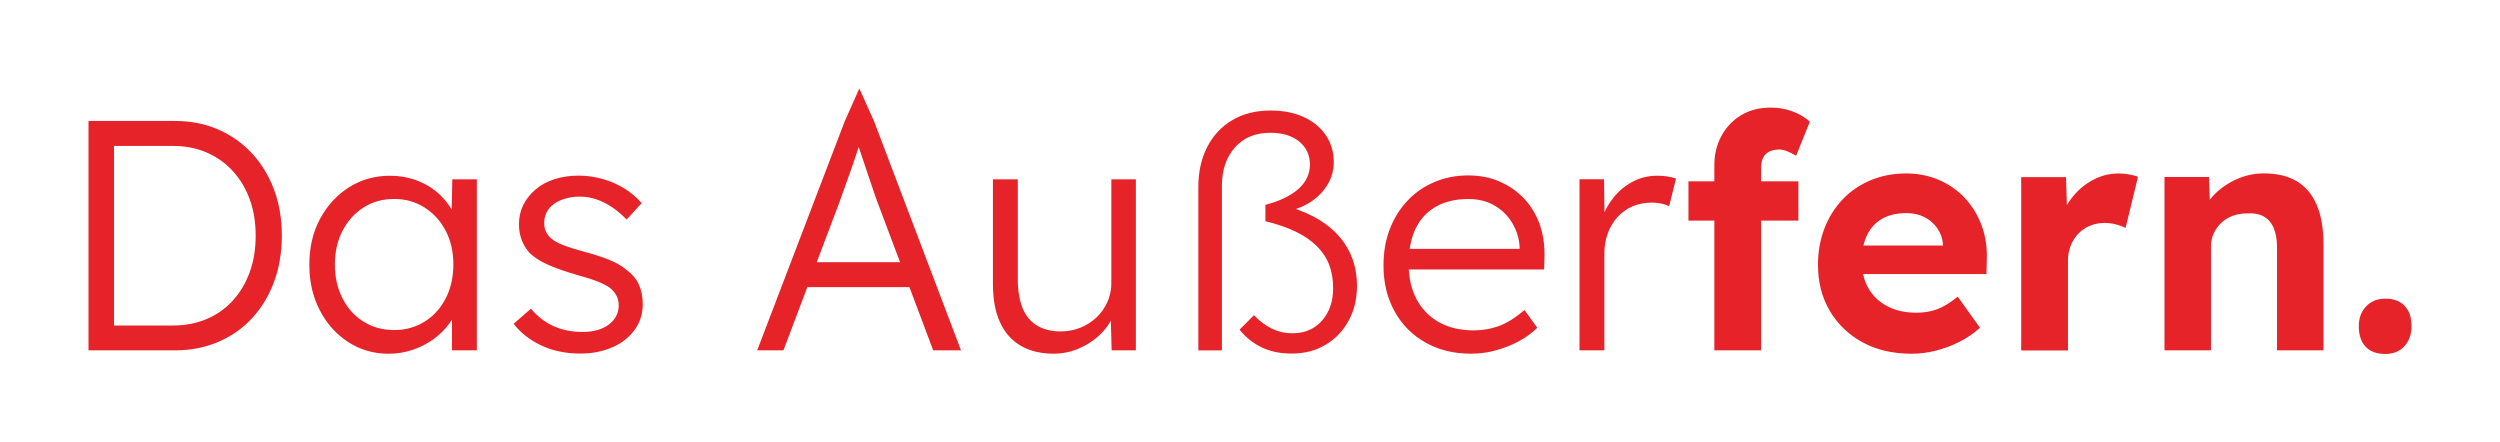 <svg width="226" height="40" viewBox="0 0 226 40" fill="none" xmlns="http://www.w3.org/2000/svg">
<g id="Union" filter="url(#filter0_d_417_2330)">
<path d="M217.351 31.304C217.784 30.84 218 30.232 218 29.483C218 28.692 217.791 28.081 217.377 27.647C216.964 27.214 216.383 26.997 215.631 26.997C214.921 26.997 214.344 27.229 213.9 27.693C213.456 28.157 213.236 28.753 213.236 29.483C213.236 30.293 213.441 30.916 213.858 31.35C214.272 31.783 214.864 32 215.635 32C216.345 32 216.918 31.768 217.351 31.304ZM196.586 31.673H199.87V22.253C199.87 21.838 199.953 21.454 200.12 21.097C200.287 20.743 200.515 20.424 200.8 20.15C201.085 19.873 201.43 19.664 201.836 19.512C202.242 19.363 202.679 19.291 203.153 19.291C203.746 19.253 204.243 19.344 204.645 19.572C205.048 19.8 205.351 20.15 205.549 20.625C205.746 21.101 205.845 21.694 205.845 22.401V31.673H210.043V22.074C210.043 20.671 209.842 19.492 209.436 18.535C209.03 17.576 208.43 16.862 207.633 16.387C206.836 15.911 205.845 15.676 204.66 15.676C203.791 15.676 202.964 15.854 202.178 16.208C201.388 16.565 200.713 17.033 200.151 17.614C199.589 18.196 199.198 18.842 198.982 19.553L199.809 19.196L199.691 15.999H195.668V31.669H196.582L196.586 31.673ZM186.944 23.556C186.944 23.062 187.028 22.61 187.195 22.195C187.362 21.781 187.593 21.42 187.889 21.116C188.185 20.808 188.535 20.572 188.941 20.405C189.343 20.238 189.784 20.154 190.258 20.154C190.611 20.154 190.957 20.2 191.294 20.287C191.629 20.375 191.917 20.481 192.152 20.599L193.276 15.976C193.06 15.896 192.794 15.828 192.479 15.771C192.164 15.71 191.837 15.683 191.503 15.683C190.714 15.683 189.958 15.87 189.241 16.246C188.52 16.622 187.893 17.139 187.362 17.801C186.83 18.462 186.443 19.2 186.208 20.009L186.918 21.047L186.77 16.01H182.715V31.681H186.944V23.556ZM174.967 31.703C175.696 31.525 176.406 31.262 177.097 30.92C177.788 30.574 178.418 30.145 178.991 29.632L176.979 26.818C176.33 27.351 175.719 27.727 175.146 27.944C174.573 28.16 173.943 28.271 173.252 28.271C172.246 28.271 171.373 28.077 170.632 27.693C169.892 27.309 169.319 26.769 168.916 26.077C168.51 25.385 168.309 24.568 168.309 23.617C168.309 22.667 168.469 21.899 168.784 21.249C169.099 20.599 169.558 20.105 170.158 19.766C170.758 19.432 171.494 19.264 172.36 19.264C172.952 19.264 173.483 19.382 173.958 19.622C174.432 19.857 174.819 20.196 175.127 20.629C175.431 21.063 175.605 21.545 175.643 22.081V22.732L176.118 22.199H166.328L167.007 24.777H179.576L179.606 23.473C179.644 22.348 179.489 21.31 179.132 20.363C178.775 19.416 178.27 18.591 177.61 17.888C176.949 17.189 176.163 16.645 175.26 16.257C174.352 15.873 173.365 15.679 172.303 15.679C171.16 15.679 170.101 15.881 169.121 16.288C168.146 16.694 167.303 17.265 166.593 18.006C165.883 18.747 165.333 19.622 164.938 20.629C164.543 21.637 164.346 22.743 164.346 23.948C164.346 25.507 164.699 26.89 165.409 28.096C166.119 29.301 167.106 30.247 168.366 30.939C169.626 31.631 171.107 31.977 172.804 31.977C173.514 31.977 174.231 31.89 174.964 31.711M162.573 16.39H152.635V19.945H162.573V16.39ZM155.888 31.673H159.202V15.204C159.202 14.828 159.263 14.52 159.381 14.273C159.498 14.026 159.681 13.839 159.927 13.71C160.174 13.581 160.485 13.516 160.857 13.516C161.074 13.516 161.317 13.569 161.582 13.68C161.848 13.79 162.11 13.923 162.368 14.079L163.61 10.999C163.177 10.604 162.653 10.292 162.042 10.068C161.431 9.84 160.778 9.726 160.091 9.726C159.066 9.726 158.174 9.954 157.414 10.406C156.655 10.859 156.059 11.482 155.626 12.273C155.194 13.064 154.977 13.942 154.977 14.908V31.673H155.896H155.888ZM145.035 31.673V22.906C145.035 22.275 145.134 21.682 145.331 21.127C145.529 20.576 145.813 20.085 146.189 19.66C146.565 19.234 147.017 18.903 147.548 18.668C148.08 18.432 148.683 18.314 149.351 18.314C149.587 18.314 149.841 18.341 150.107 18.386C150.373 18.436 150.634 18.519 150.889 18.637L151.511 16.151C151.314 16.071 151.067 16.006 150.771 15.957C150.475 15.908 150.16 15.885 149.826 15.885C149.017 15.885 148.277 16.063 147.609 16.417C146.937 16.77 146.36 17.246 145.878 17.839C145.396 18.432 145.047 19.074 144.826 19.762L145.062 20.325L145.005 16.208H142.788V31.669H145.035V31.673ZM135.272 31.658C136.02 31.449 136.71 31.175 137.341 30.829C137.971 30.483 138.514 30.084 138.969 29.632L137.815 28.031C136.946 28.761 136.152 29.251 135.435 29.498C134.714 29.746 133.989 29.867 133.26 29.867C132.018 29.867 130.956 29.62 130.079 29.126C129.202 28.632 128.526 27.936 128.052 27.039C127.577 26.142 127.342 25.077 127.342 23.853C127.342 22.629 127.558 21.492 127.991 20.625C128.424 19.755 129.046 19.101 129.855 18.656C130.663 18.211 131.62 17.991 132.725 17.991C133.67 17.991 134.486 18.2 135.165 18.614C135.845 19.029 136.373 19.569 136.748 20.23C137.124 20.892 137.329 21.58 137.371 22.287V22.998L137.902 22.496H126.396L126.723 24.362H139.588L139.618 23.325C139.656 22.237 139.52 21.241 139.204 20.333C138.889 19.424 138.419 18.641 137.8 17.976C137.177 17.314 136.441 16.797 135.583 16.421C134.725 16.044 133.772 15.858 132.728 15.858C131.624 15.858 130.599 16.06 129.653 16.466C128.708 16.869 127.892 17.44 127.213 18.169C126.533 18.899 126.005 19.755 125.63 20.732C125.254 21.709 125.068 22.8 125.068 24.005C125.068 25.564 125.402 26.948 126.074 28.153C126.742 29.358 127.676 30.297 128.868 30.966C130.06 31.639 131.426 31.973 132.964 31.973C133.753 31.973 134.52 31.871 135.272 31.662M109.568 17.158H108.536V19.203H109.568V17.158ZM119.863 31.156C120.752 30.612 121.439 29.883 121.932 28.962C122.426 28.043 122.672 27.005 122.672 25.837C122.672 24.99 122.543 24.199 122.289 23.469C122.031 22.739 121.655 22.074 121.15 21.469C120.649 20.869 120.015 20.333 119.256 19.869C118.497 19.405 117.624 19.025 116.64 18.728L116.58 19.055C117.35 18.877 118.034 18.576 118.637 18.151C119.237 17.725 119.711 17.212 120.057 16.611C120.402 16.01 120.573 15.352 120.573 14.642C120.573 13.752 120.342 12.957 119.879 12.258C119.415 11.558 118.755 11.003 117.897 10.6C117.039 10.197 116.029 9.992 114.864 9.992C113.524 9.992 112.366 10.285 111.39 10.867C110.415 11.448 109.659 12.258 109.128 13.296C108.597 14.334 108.331 15.531 108.331 16.896V31.677H110.46V16.774C110.46 15.371 110.851 14.227 111.63 13.338C112.408 12.448 113.478 12.003 114.837 12.003C115.942 12.003 116.815 12.269 117.457 12.802C118.098 13.334 118.417 14.026 118.417 14.873C118.417 15.288 118.333 15.679 118.166 16.044C117.999 16.409 117.745 16.744 117.411 17.052C117.077 17.36 116.656 17.634 116.155 17.881C115.653 18.128 115.065 18.341 114.393 18.515V19.998C115.456 20.253 116.375 20.572 117.145 20.945C117.916 21.321 118.55 21.758 119.055 22.264C119.556 22.77 119.928 23.332 120.163 23.952C120.399 24.575 120.516 25.271 120.516 26.039C120.516 27.244 120.182 28.225 119.51 28.985C118.838 29.746 117.954 30.126 116.849 30.126C116.158 30.126 115.528 29.981 114.955 29.696C114.382 29.411 113.85 29.012 113.357 28.495L112.055 29.799C112.586 30.472 113.243 31 114.021 31.384C114.799 31.768 115.71 31.962 116.758 31.962C117.943 31.962 118.975 31.692 119.863 31.148M97.607 31.468C98.366 31.133 99.023 30.685 99.573 30.118C100.124 29.555 100.518 28.928 100.758 28.236L100.405 28.415L100.492 31.673H102.682V16.212H100.465V25.602C100.465 26.195 100.348 26.758 100.112 27.29C99.877 27.822 99.55 28.286 99.137 28.681C98.723 29.076 98.241 29.388 97.686 29.616C97.132 29.844 96.532 29.959 95.883 29.959C95.037 29.959 94.319 29.78 93.739 29.426C93.158 29.073 92.721 28.544 92.436 27.841C92.152 27.142 92.008 26.267 92.008 25.218V16.212H89.76V25.663C89.76 27.046 89.973 28.202 90.398 29.13C90.823 30.057 91.442 30.765 92.262 31.247C93.082 31.73 94.08 31.973 95.265 31.973C96.073 31.973 96.855 31.806 97.614 31.472M83.425 25.955L82.479 23.705H72.689L71.831 25.955H83.425ZM70.822 31.673L75.851 18.371C76.03 17.877 76.204 17.383 76.383 16.888C76.561 16.394 76.736 15.896 76.914 15.394C77.093 14.889 77.263 14.387 77.431 13.885C77.598 13.383 77.761 12.881 77.916 12.391H77.324C77.461 12.786 77.617 13.239 77.784 13.752C77.951 14.265 78.129 14.794 78.315 15.337C78.501 15.881 78.68 16.405 78.847 16.907C79.013 17.413 79.165 17.85 79.306 18.227L84.362 31.673H86.875L79.006 10.939L77.685 8L76.375 10.939L68.449 31.673H70.822ZM55.383 31.392C56.229 31.008 56.898 30.479 57.38 29.806C57.862 29.137 58.105 28.366 58.105 27.495C58.105 26.841 57.991 26.259 57.763 25.746C57.535 25.233 57.156 24.777 56.624 24.385C56.229 24.051 55.732 23.758 55.129 23.511C54.529 23.264 53.792 23.02 52.927 22.785C52.179 22.587 51.553 22.397 51.048 22.207C50.547 22.021 50.156 21.819 49.879 21.599C49.662 21.42 49.495 21.215 49.374 20.975C49.256 20.739 49.195 20.473 49.195 20.177C49.195 19.819 49.267 19.496 49.415 19.2C49.563 18.903 49.78 18.652 50.065 18.443C50.349 18.238 50.695 18.074 51.101 17.953C51.503 17.835 51.944 17.774 52.418 17.774C52.95 17.774 53.47 17.862 53.971 18.04C54.472 18.219 54.95 18.466 55.406 18.782C55.857 19.097 56.271 19.454 56.647 19.85L58.006 18.367C57.573 17.854 57.049 17.409 56.438 17.033C55.827 16.656 55.166 16.371 54.457 16.174C53.747 15.976 53.026 15.877 52.297 15.877C51.526 15.877 50.812 15.98 50.152 16.189C49.491 16.398 48.918 16.702 48.436 17.109C47.954 17.516 47.578 17.983 47.312 18.515C47.047 19.048 46.914 19.633 46.914 20.264C46.914 20.758 46.986 21.211 47.134 21.625C47.282 22.04 47.502 22.424 47.798 22.781C48.212 23.214 48.785 23.595 49.514 23.921C50.243 24.248 51.162 24.568 52.266 24.883C52.934 25.062 53.508 25.244 53.982 25.431C54.457 25.621 54.821 25.799 55.075 25.978C55.649 26.412 55.933 26.955 55.933 27.605C55.933 27.963 55.854 28.286 55.698 28.582C55.538 28.879 55.315 29.134 55.018 29.354C54.722 29.571 54.377 29.734 53.982 29.844C53.587 29.955 53.143 30.008 52.65 30.008C51.682 30.008 50.812 29.829 50.03 29.476C49.252 29.118 48.577 28.598 48.003 27.906L46.435 29.267C47.047 30.076 47.874 30.726 48.918 31.221C49.962 31.715 51.146 31.962 52.468 31.962C53.553 31.962 54.517 31.768 55.368 31.384M32.845 29.069C32.037 28.556 31.407 27.849 30.951 26.951C30.5 26.054 30.272 25.043 30.272 23.914C30.272 22.785 30.503 21.751 30.966 20.861C31.43 19.971 32.06 19.272 32.861 18.759C33.658 18.245 34.58 17.987 35.628 17.987C36.676 17.987 37.572 18.245 38.38 18.759C39.189 19.272 39.827 19.975 40.29 20.861C40.753 21.751 40.984 22.766 40.984 23.914C40.984 25.062 40.753 26.081 40.29 26.978C39.827 27.875 39.189 28.578 38.38 29.08C37.572 29.582 36.653 29.837 35.628 29.837C34.603 29.837 33.658 29.582 32.849 29.065M37.325 31.616C38.023 31.38 38.657 31.053 39.219 30.639C39.781 30.225 40.259 29.746 40.654 29.202C41.049 28.658 41.315 28.092 41.451 27.499L40.859 27.883V31.673H43.106V16.212H40.889L40.802 20.211L41.451 20.538C41.315 19.888 41.06 19.28 40.696 18.717C40.331 18.154 39.876 17.66 39.337 17.234C38.794 16.808 38.179 16.478 37.488 16.242C36.797 16.006 36.049 15.889 35.241 15.889C33.882 15.889 32.652 16.234 31.559 16.926C30.465 17.618 29.592 18.565 28.939 19.77C28.29 20.975 27.964 22.359 27.964 23.918C27.964 25.476 28.279 26.834 28.909 28.05C29.539 29.263 30.397 30.221 31.483 30.924C32.568 31.624 33.779 31.977 35.119 31.977C35.886 31.977 36.623 31.859 37.321 31.62M10.308 12.836L9.951 13.193H15.661C16.746 13.193 17.741 13.387 18.648 13.771C19.555 14.155 20.345 14.71 21.013 15.428C21.685 16.151 22.201 17.002 22.566 17.991C22.93 18.979 23.112 20.085 23.112 21.31C23.112 22.534 22.93 23.64 22.566 24.628C22.201 25.617 21.689 26.469 21.028 27.191C20.368 27.913 19.578 28.464 18.663 28.848C17.748 29.232 16.746 29.426 15.661 29.426H10.042L10.308 29.841V12.836ZM15.809 31.673C17.228 31.673 18.53 31.422 19.711 30.916C20.895 30.415 21.916 29.704 22.771 28.784C23.628 27.864 24.293 26.769 24.767 25.495C25.242 24.222 25.477 22.826 25.477 21.306C25.477 19.785 25.242 18.394 24.767 17.128C24.293 15.866 23.625 14.767 22.755 13.839C21.886 12.912 20.865 12.197 19.692 11.691C18.519 11.186 17.221 10.935 15.801 10.935H8V31.669H15.809V31.673Z" fill="#e52329"/>
</g>
<defs>
<filter id="filter0_d_417_2330" x="0" y="0" width="226" height="40" filterUnits="userSpaceOnUse" color-interpolation-filters="sRGB">
<feFlood flood-opacity="0" result="BackgroundImageFix"/>
<feColorMatrix in="SourceAlpha" type="matrix" values="0 0 0 0 0 0 0 0 0 0 0 0 0 0 0 0 0 0 127 0" result="hardAlpha"/>
<feOffset/>
<feGaussianBlur stdDeviation="4"/>
<feComposite in2="hardAlpha" operator="out"/>
<feColorMatrix type="matrix" values="0 0 0 0 1 0 0 0 0 1 0 0 0 0 1 0 0 0 0.25 0"/>
<feBlend mode="normal" in2="BackgroundImageFix" result="effect1_dropShadow_417_2330"/>
<feBlend mode="normal" in="SourceGraphic" in2="effect1_dropShadow_417_2330" result="shape"/>
</filter>
</defs>
</svg>
